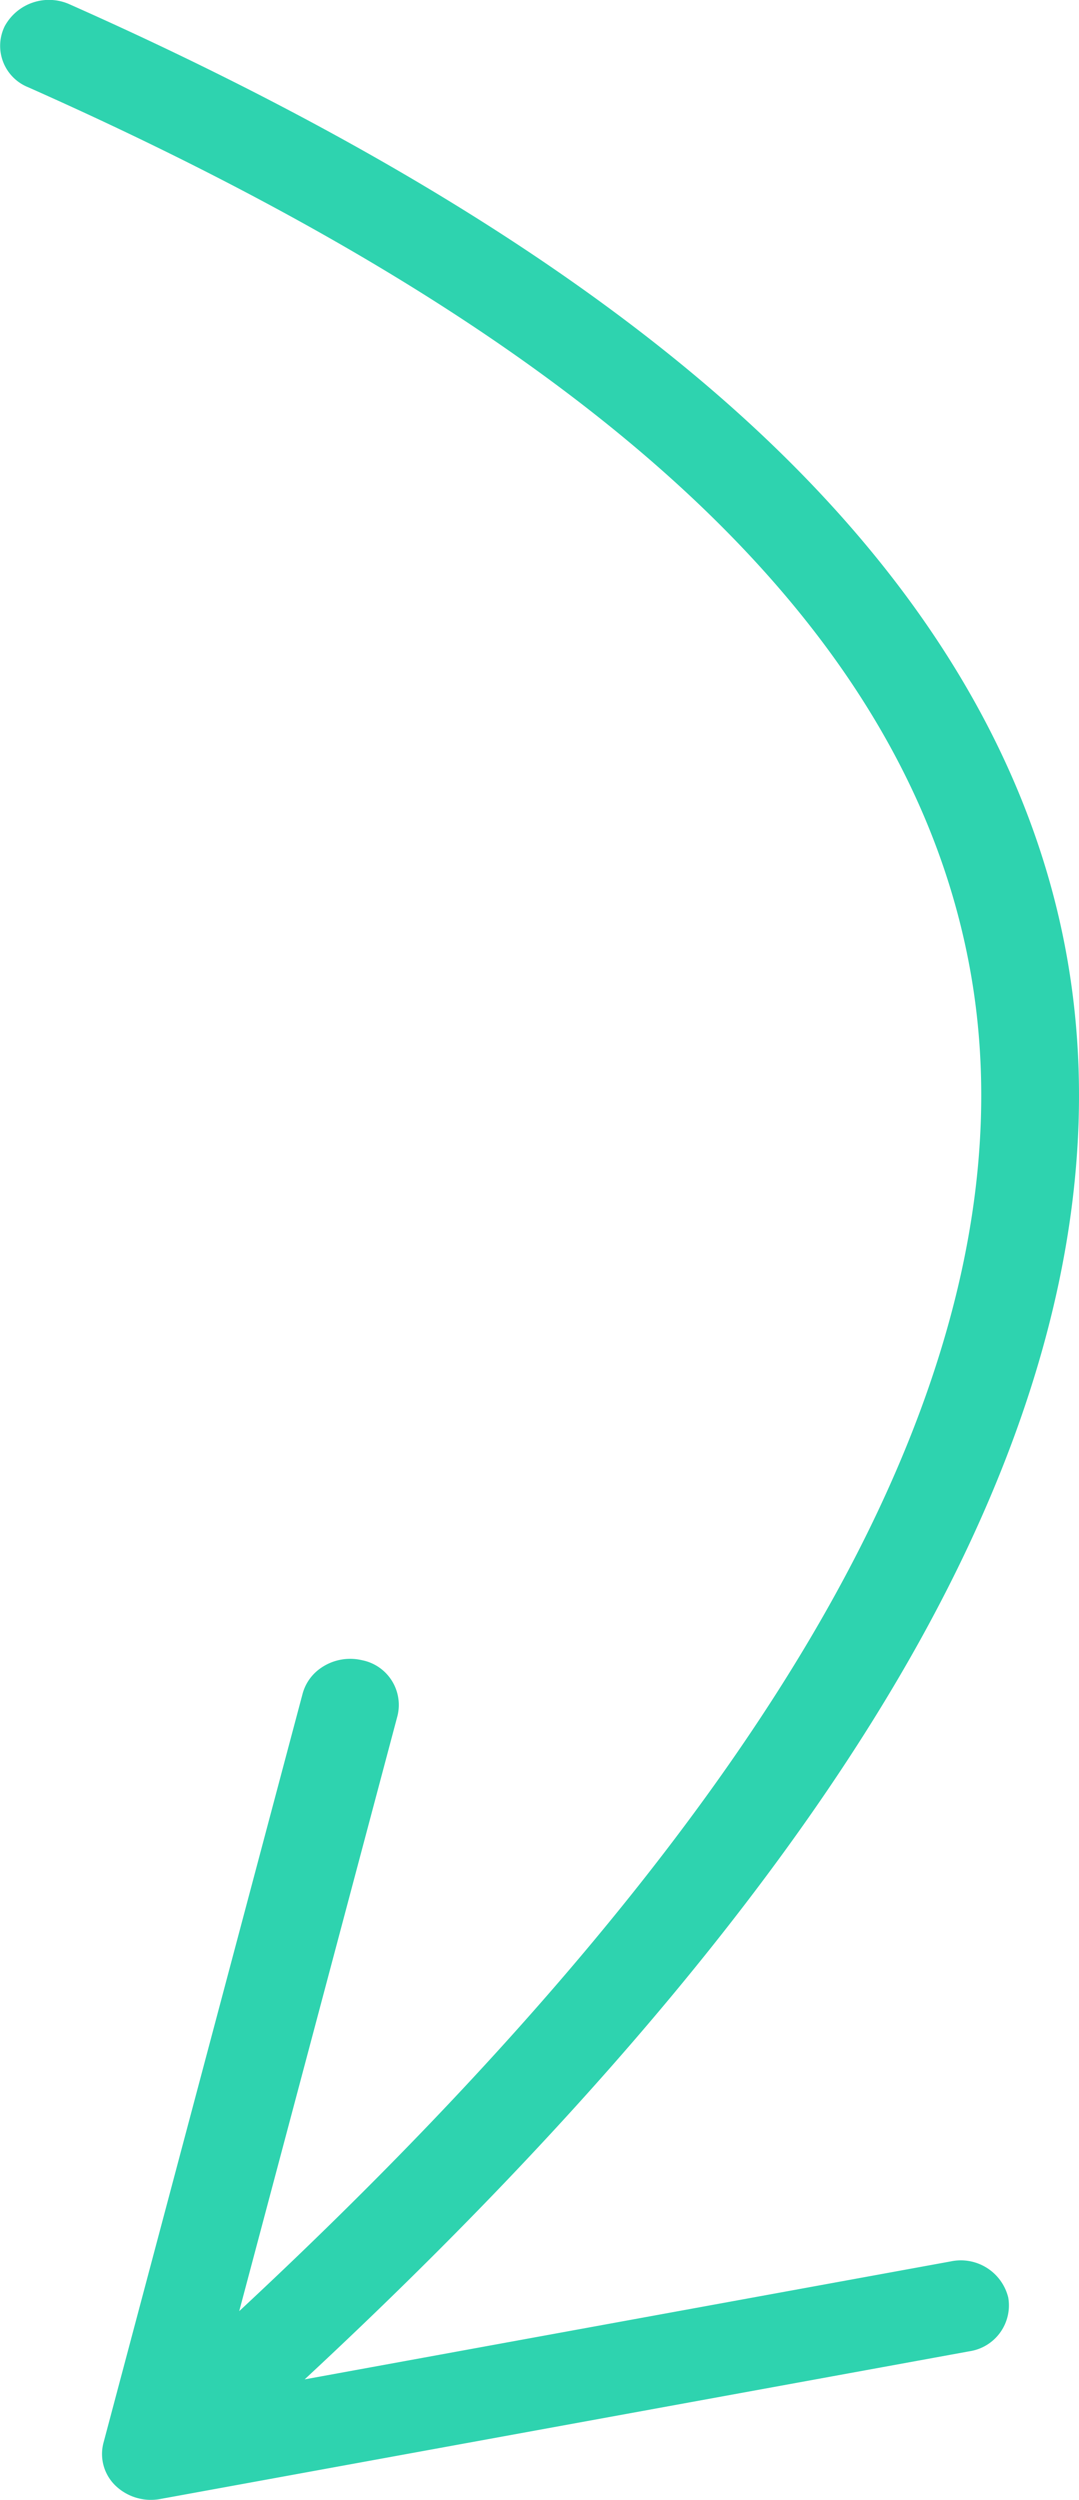 <svg xmlns="http://www.w3.org/2000/svg" width="63.918" height="148" viewBox="0 0 63.918 148"><defs><style>.a{fill:#2ed3af;}</style></defs><path class="a" d="M1067.558-197.709l-38.277,6.985c16.77-15.577,29.062-30.35,36.569-43.963,7.858-14.25,10.759-27.727,8.621-40.056-1.98-11.422-8.328-22.126-18.867-31.812-9.655-8.874-23.191-17.208-40.233-24.774a2.984,2.984,0,0,0-3.857,1.288,2.638,2.638,0,0,0,1.376,3.61c34.083,15.129,52.356,32.32,55.866,52.556,1.935,11.157-.774,23.505-8.051,36.7-7.2,13.058-19.066,27.309-35.3,42.412l9.377-35.25a2.7,2.7,0,0,0-2.105-3.289,3.046,3.046,0,0,0-2.7.669,2.7,2.7,0,0,0-.816,1.31l-11.8,44.366a2.6,2.6,0,0,0,.711,2.522,3.031,3.031,0,0,0,2.654.794l47.942-8.747a2.745,2.745,0,0,0,2.292-3.184A2.893,2.893,0,0,0,1067.558-197.709Z" transform="translate(-1011.234 331.591)"/></svg>